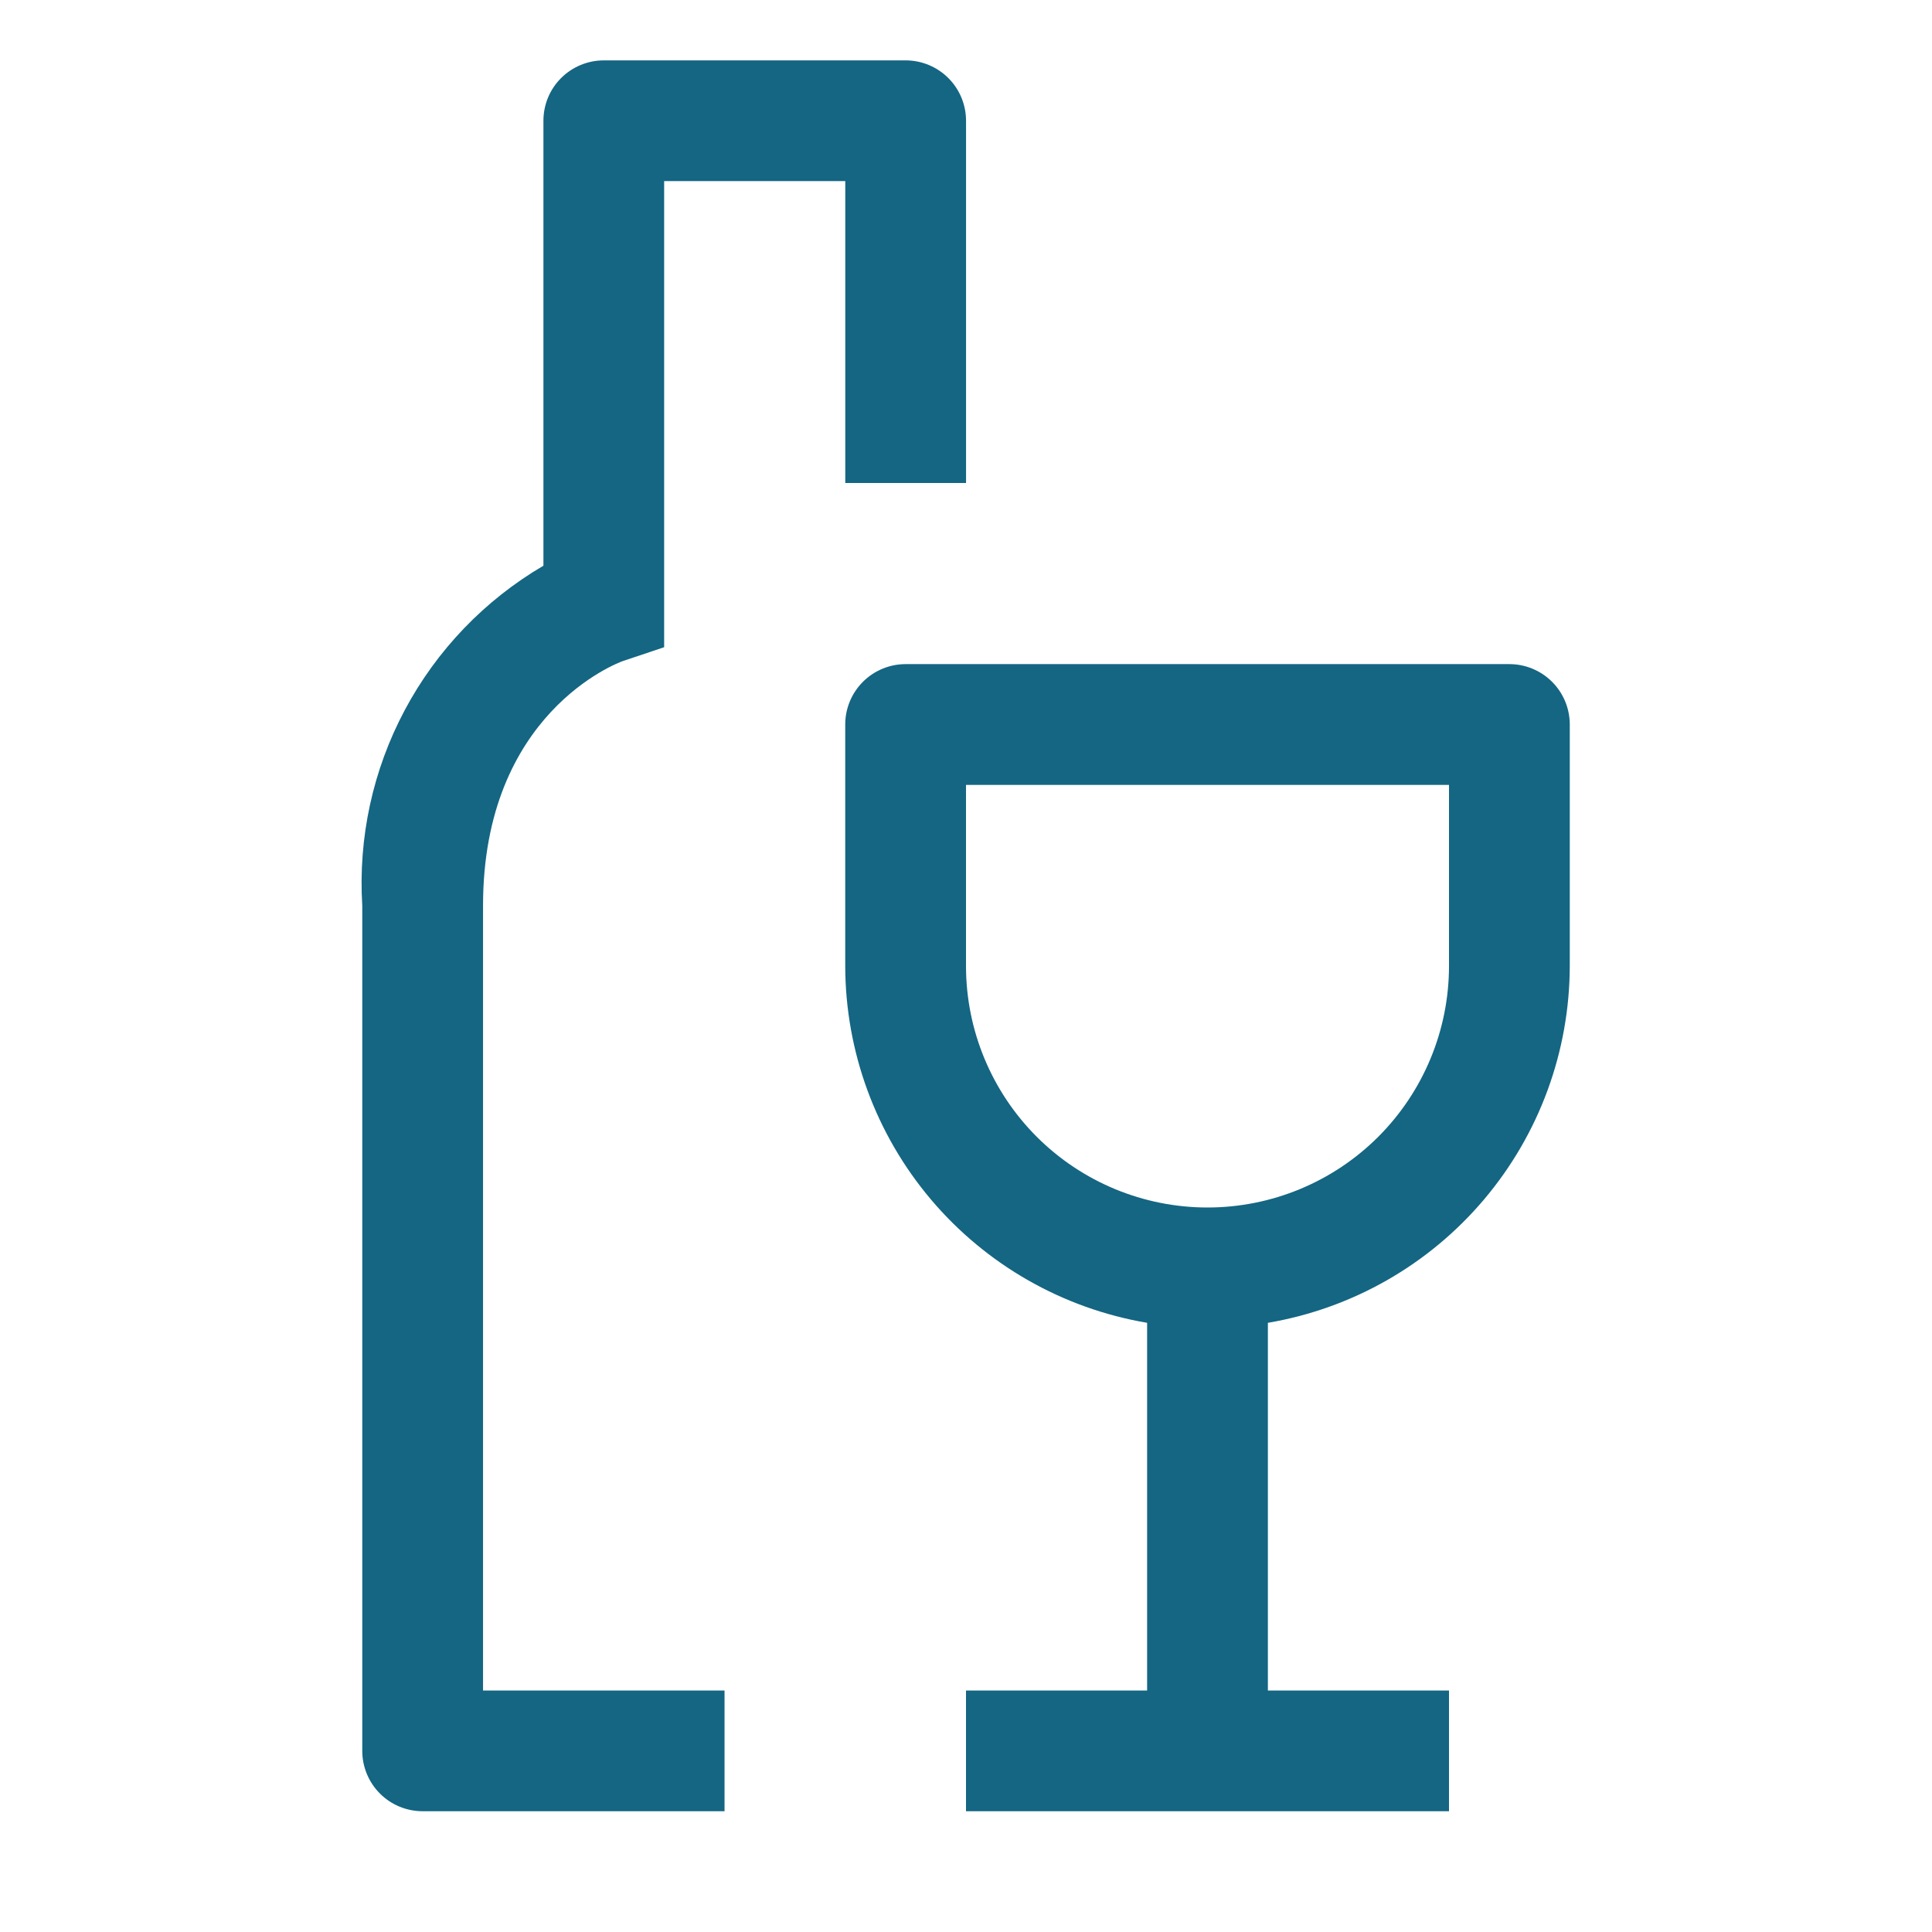 <svg width="51" height="51" viewBox="0 0 51 51" fill="none" xmlns="http://www.w3.org/2000/svg">
<path d="M39.844 17.531H23.906C23.484 17.531 23.078 17.699 22.779 17.998C22.48 18.297 22.312 18.702 22.312 19.125V25.5C22.316 27.758 23.118 29.941 24.576 31.665C26.035 33.389 28.055 34.541 30.281 34.919V44.625H25.5V47.812H38.25V44.625H33.469V34.919C35.695 34.541 37.715 33.389 39.173 31.665C40.632 29.941 41.434 27.758 41.438 25.5V19.125C41.438 18.702 41.27 18.297 40.971 17.998C40.672 17.699 40.266 17.531 39.844 17.531ZM38.25 25.5C38.25 27.191 37.578 28.812 36.383 30.008C35.187 31.203 33.566 31.875 31.875 31.875C30.184 31.875 28.563 31.203 27.367 30.008C26.172 28.812 25.5 27.191 25.5 25.5V20.719H38.25V25.5Z" fill="#146683"/>
<path d="M23.907 1.594H15.938C15.516 1.594 15.11 1.762 14.811 2.061C14.512 2.359 14.345 2.765 14.345 3.188V14.933C12.796 15.841 11.529 17.16 10.685 18.744C9.841 20.328 9.453 22.115 9.563 23.906V46.219C9.563 46.641 9.731 47.047 10.03 47.346C10.329 47.645 10.734 47.812 11.157 47.812H19.126V44.625H12.751V23.906C12.751 18.827 16.306 17.499 16.442 17.45L17.532 17.085V4.781H22.313V12.75H25.501V3.188C25.501 2.765 25.333 2.359 25.034 2.061C24.735 1.762 24.33 1.594 23.907 1.594Z" fill="#146683"/>
</svg>
